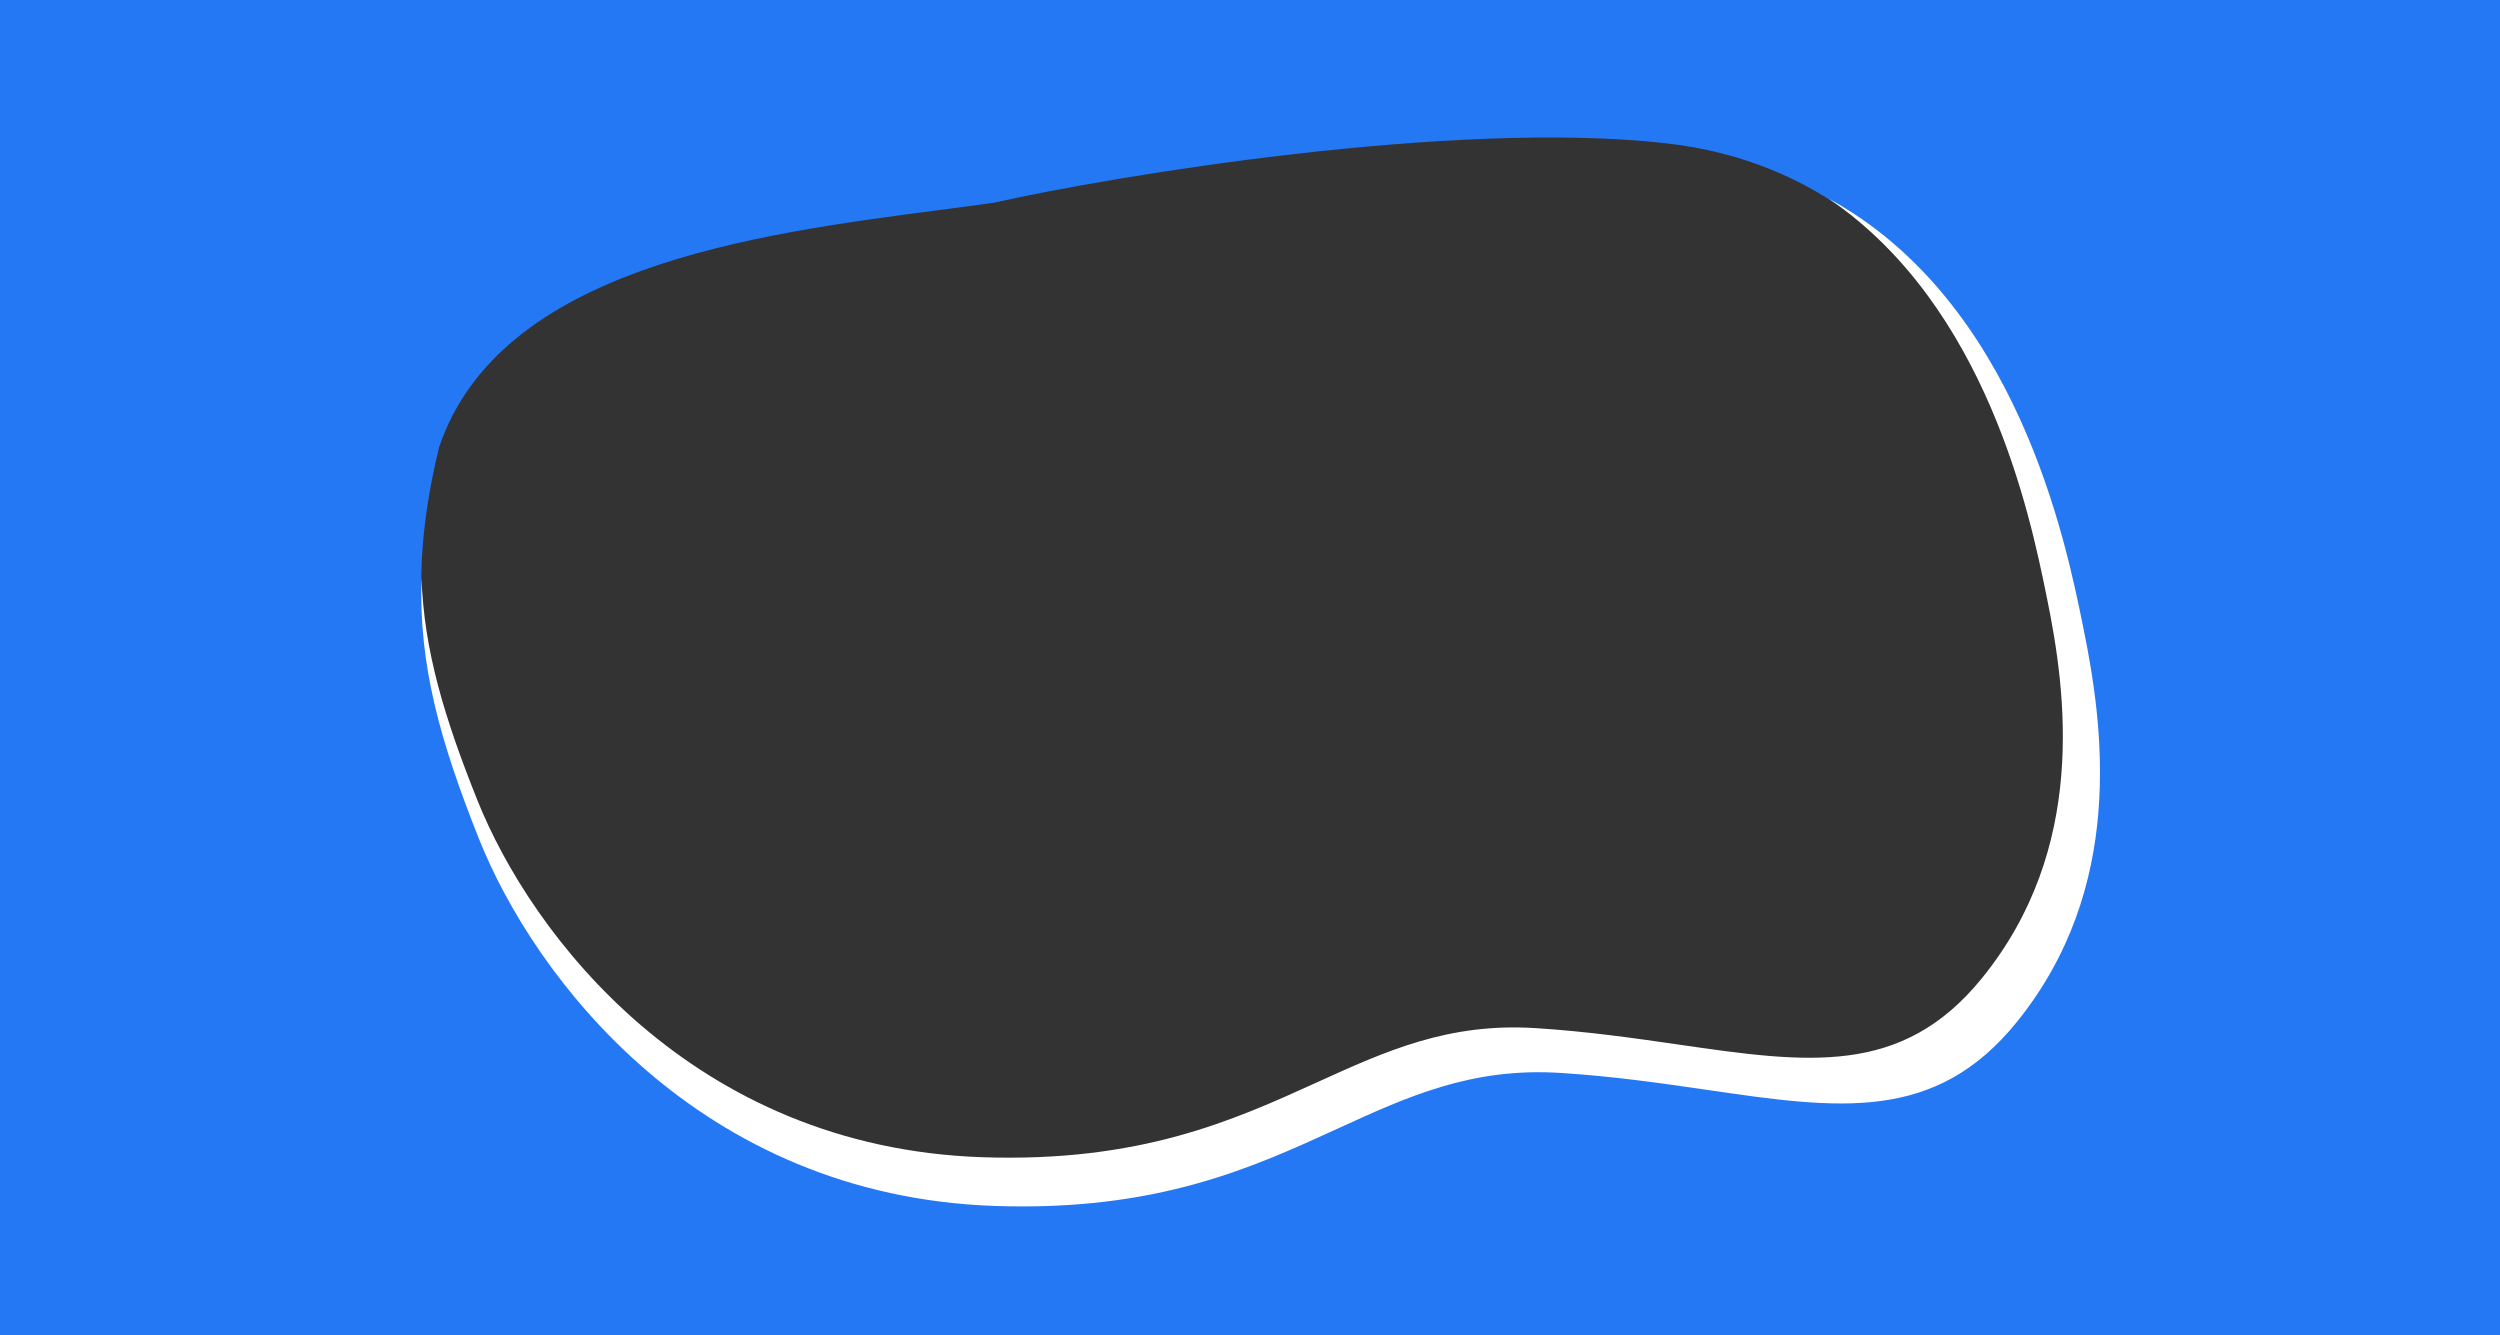 <?xml version="1.0" encoding="UTF-8"?> <svg xmlns="http://www.w3.org/2000/svg" width="2000" height="1068" viewBox="0 0 2000 1068" fill="none"><rect x="0" y="0" width="2000" height="1068" fill="#333333" stroke="none"/> <path fill-rule="evenodd" clip-rule="evenodd" d="M2000 0H0V1068H2000V0ZM750.122 168.211C604.435 187.244 399.997 213.953 351.325 357.628C322.783 474.816 338.825 551.629 382.325 662.629C425.825 773.629 555.825 949.129 790.325 957.129C918.052 961.486 993.255 926.557 1060.23 895.449C1116.22 869.445 1166.46 846.111 1236.83 850.629C1278.91 853.331 1317.23 858.994 1352.4 864.192C1456.31 879.548 1532.66 890.834 1597.33 809.629C1682.62 702.508 1665.83 574.628 1649.83 495.128C1649.65 494.238 1649.46 493.324 1649.27 492.385C1632.63 409.549 1578.99 142.497 1332.83 114.628C1163.23 95.428 889.781 140.816 795.325 162.128C781.138 164.159 765.978 166.14 750.122 168.211Z" fill="#2578F3"></path> <path fill-rule="evenodd" clip-rule="evenodd" d="M337.207 462.385C334.89 532.018 352.102 592.881 382.912 670.449C426.976 781.384 558.66 956.781 796.198 964.776C925.58 969.131 1001.76 934.223 1069.6 903.133C1126.31 877.144 1177.2 853.823 1248.48 858.339C1291.12 861.04 1329.93 866.7 1365.56 871.894C1470.81 887.241 1548.16 898.52 1613.65 817.363C1700.05 710.305 1683.04 582.501 1666.83 503.048C1666.65 502.158 1666.47 501.244 1666.28 500.307C1652.48 432.536 1613.56 241.394 1463.11 159C1589.72 245.224 1624.17 413.136 1636.87 475.027C1637.05 475.937 1637.24 476.824 1637.41 477.687C1653.26 554.795 1669.9 678.827 1585.41 782.725C1521.36 861.487 1445.72 850.541 1342.8 835.646C1307.97 830.605 1270.01 825.112 1228.32 822.491C1158.62 818.109 1108.85 840.741 1053.39 865.964C987.05 896.135 912.558 930.013 786.039 925.787C553.756 918.028 424.985 747.808 381.897 640.148C355.407 573.962 339.197 520.309 337.207 462.385Z" fill="white"></path> </svg> 